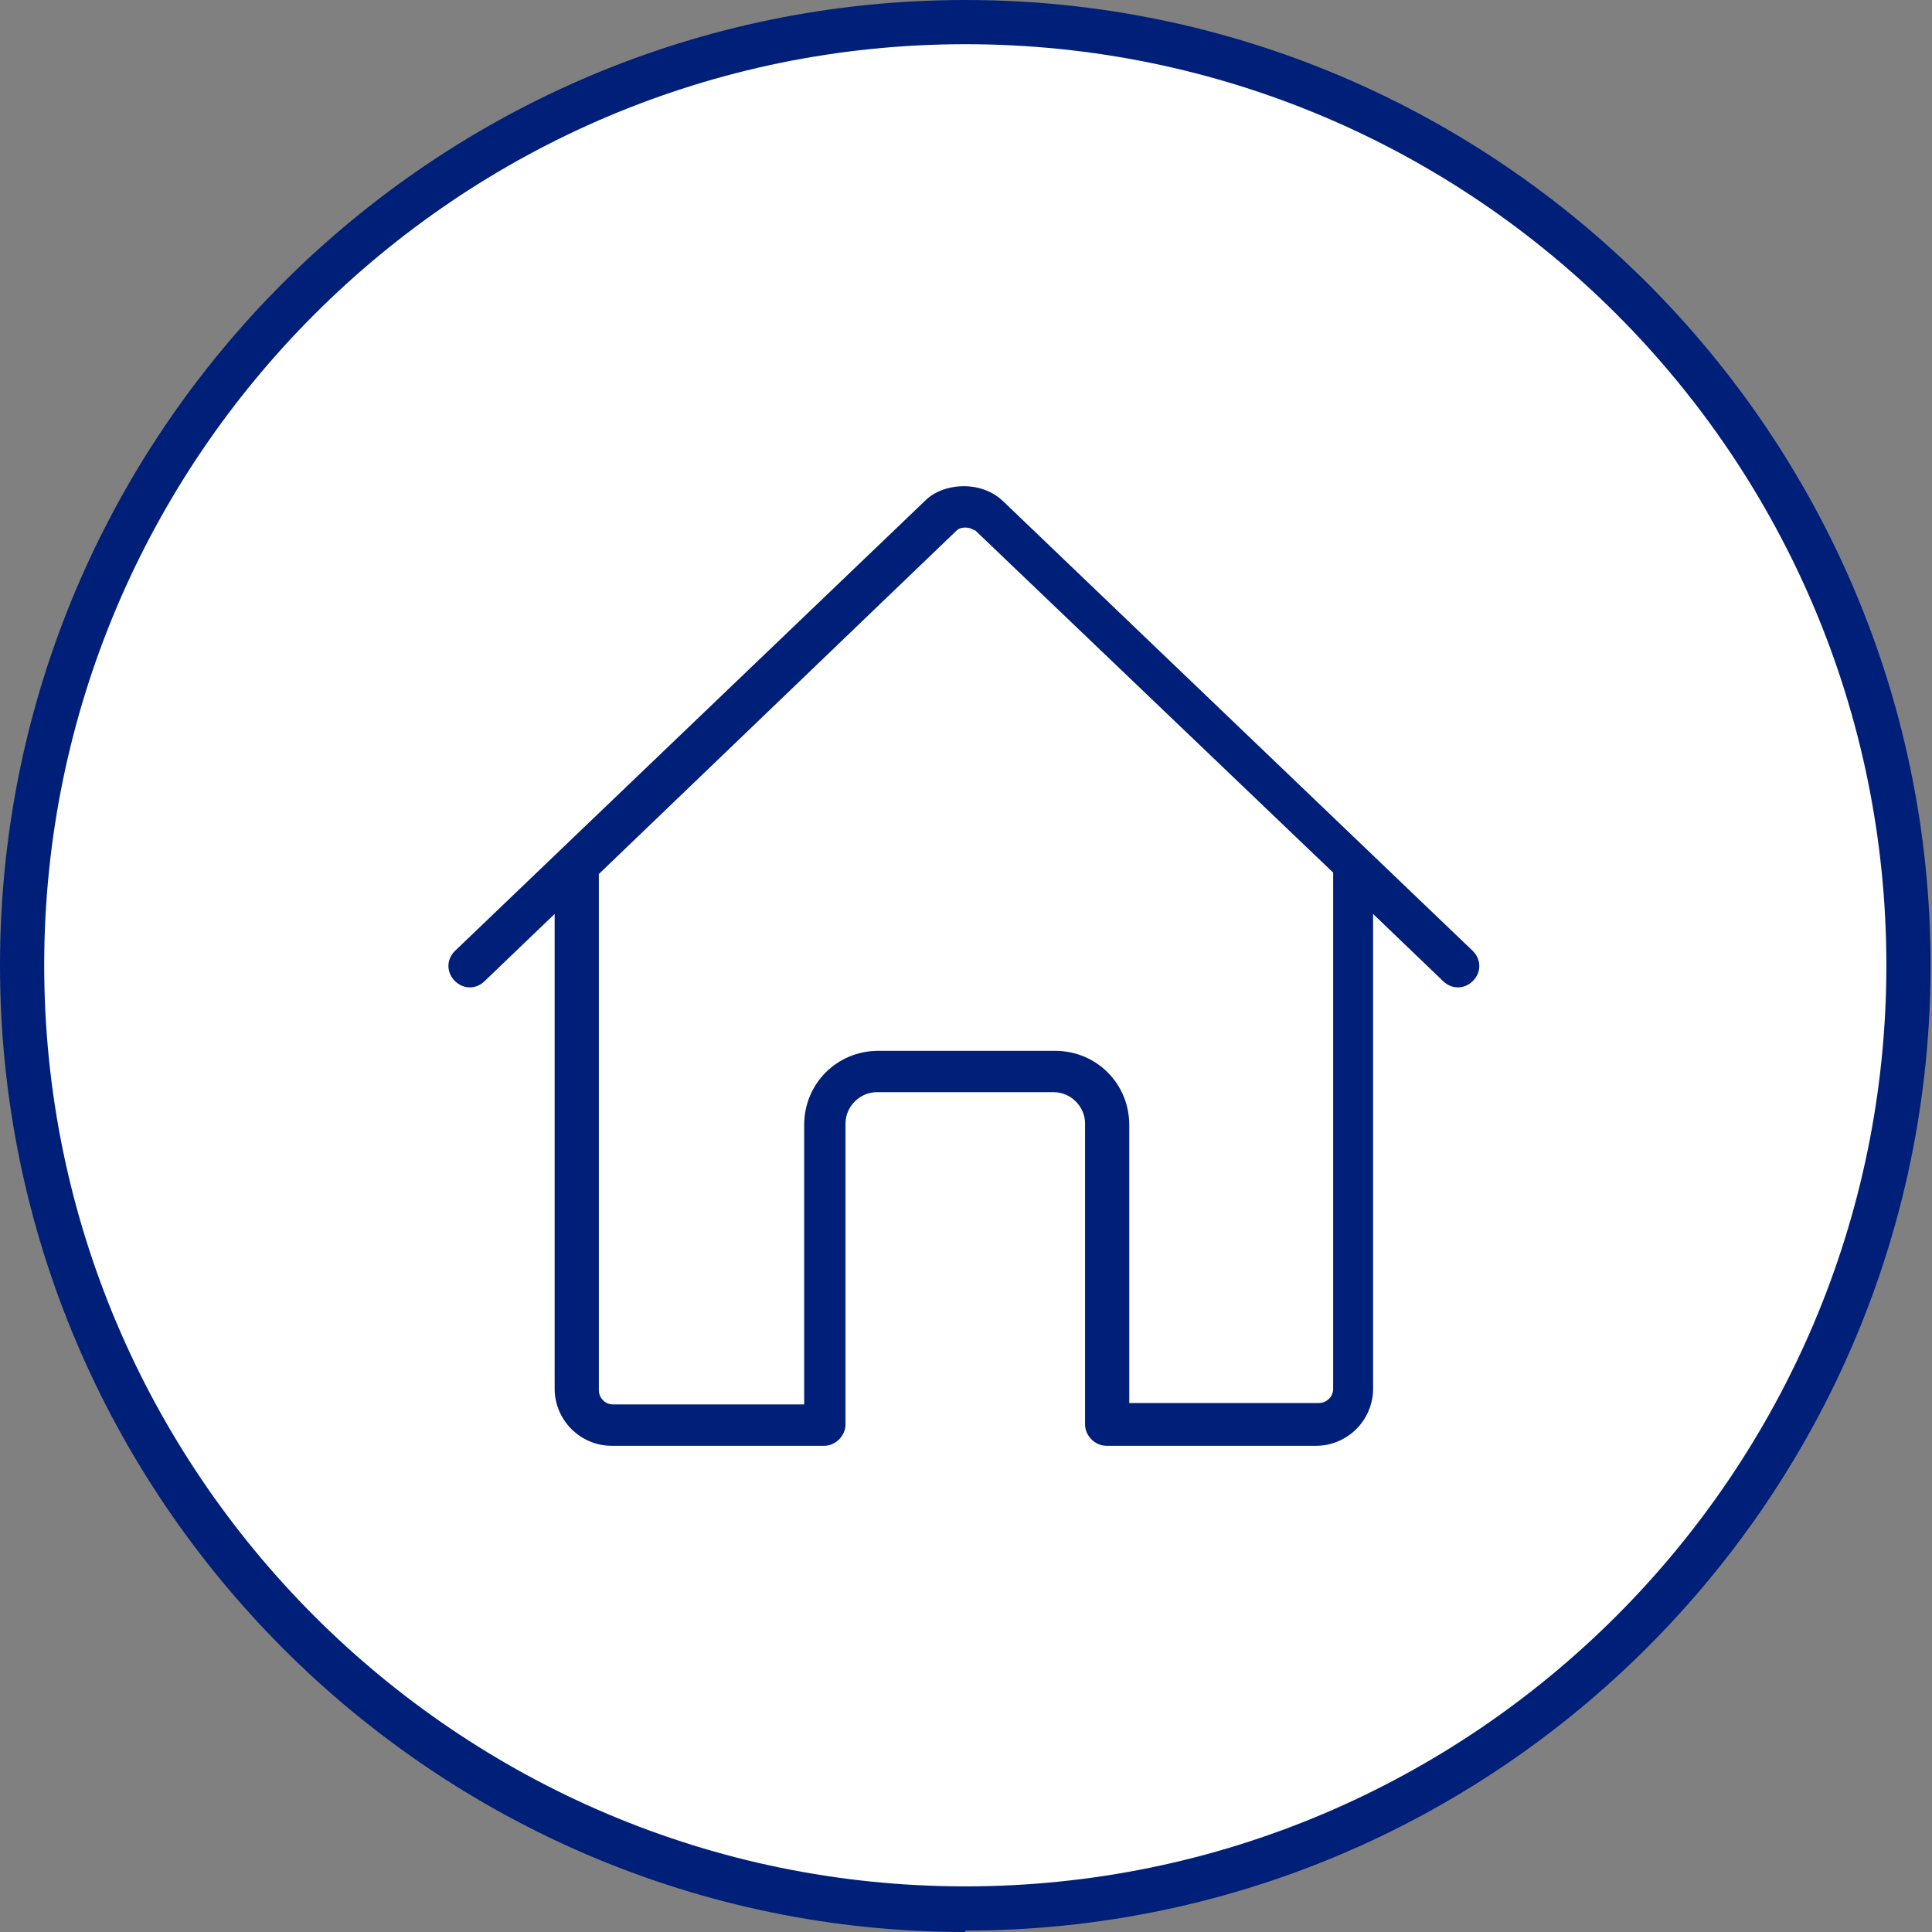 <?xml version="1.0" encoding="UTF-8"?> <svg xmlns="http://www.w3.org/2000/svg" id="Laag_1" data-name="Laag 1" version="1.1" viewBox="0 0 135.5 135.5"><rect x="0" y="0" width="135.5" height="135.5" fill="#808080" stroke="none"/><defs><style> .cls-1 { fill: #001f78; } .cls-1, .cls-2 { stroke-width: 0px; } .cls-2 { fill: #fff; } </style></defs><circle class="cls-2" cx="67.7" cy="67.4" r="67"></circle><g><circle class="cls-2" cx="67.7" cy="67.4" r="67"></circle><path class="cls-1" d="M67.7,135.5C30.4,135.5,0,105.1,0,67.7S30.4,0,67.7,0s67.7,30.4,67.7,67.7-30.4,67.7-67.7,67.7ZM67.7,3.1C32.1,3.1,3.1,32.1,3.1,67.7s29,64.6,64.6,64.6,64.6-29,64.6-64.6S103.4,3.1,67.7,3.1Z"></path><path class="cls-1" d="M92.5,101.4h-14.9c-.8,0-1.5-.7-1.5-1.5v-21.1c0-1.2-1-2.2-2.2-2.2h-12.4c-1.2,0-2.2,1-2.2,2.2v21.1c0,.8-.7,1.5-1.5,1.5h-14.9c-2.2,0-4-1.8-4-4v-33.3l-4.9,4.7c-.6.6-1.5.6-2.1,0-.6-.6-.6-1.5,0-2.1l33-31.6c.6-.6,1.6-1,2.7-1,1.1,0,2.1.4,2.8,1.1l32.9,31.5c.6.6.6,1.5,0,2.1-.6.6-1.5.6-2.1,0l-4.9-4.7v33.3c0,2.2-1.8,4-4,4ZM79.1,98.4h13.4c.5,0,1-.4,1-1v-36.2l-25.1-24c-.1,0-.3-.2-.7-.2-.3,0-.5.1-.6.2l-25.1,24.1v36.2c0,.5.4,1,1,1h13.4v-19.6c0-2.9,2.3-5.2,5.2-5.2h12.4c2.9,0,5.2,2.3,5.2,5.2v19.6Z"></path></g></svg> 